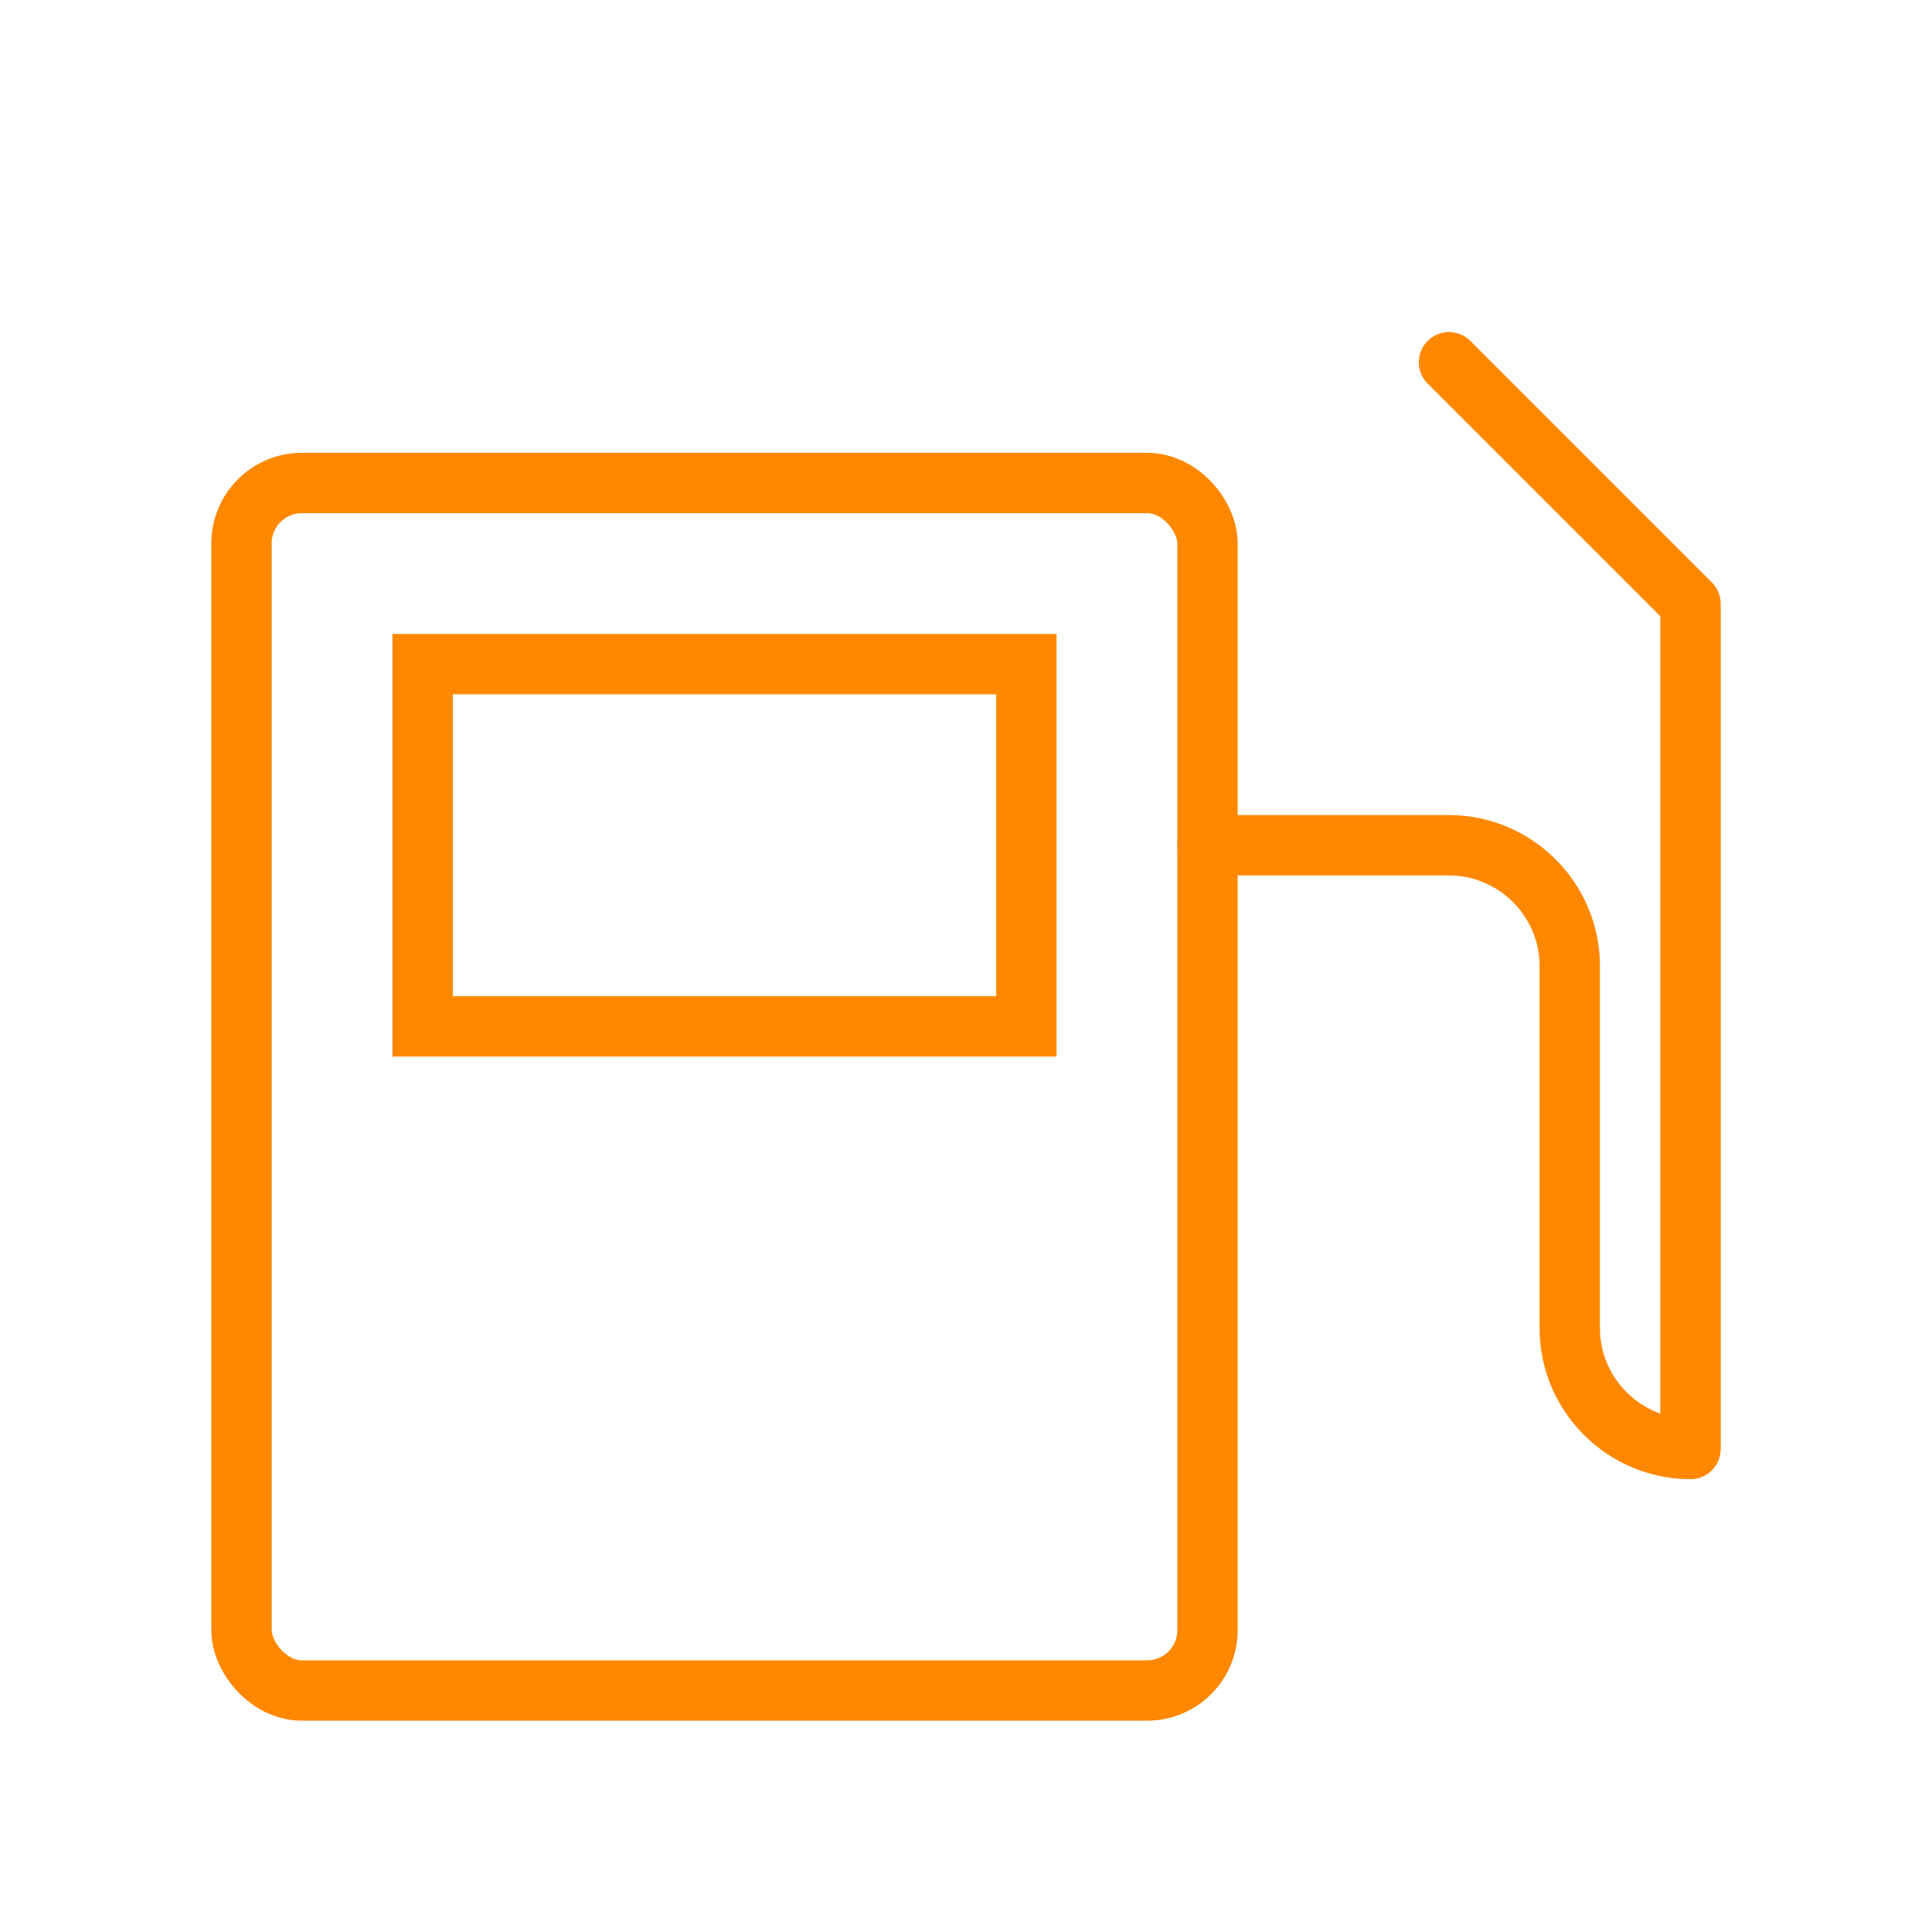 <svg viewBox="0 0 64 64" fill="none" xmlns="http://www.w3.org/2000/svg">
  <defs>
    <filter id="neon-glow" x="-50%" y="-50%" width="200%" height="200%">
      <feGaussianBlur in="SourceGraphic" stdDeviation="3" result="blur"/>
      <feMerge>
        <feMergeNode in="blur"/>
        <feMergeNode in="SourceGraphic"/>
      </feMerge>
    </filter>
  </defs>
  <rect x="8" y="16" width="32" height="40" rx="2" stroke="#ff8800" stroke-width="2" filter="url(#neon-glow)"/>
  <rect x="14" y="22" width="20" height="12" stroke="#ff8800" stroke-width="2" filter="url(#neon-glow)"/>
  <path d="M40 28H48C50.2 28 52 29.8 52 32V44C52 46.2 53.8 48 56 48M56 48V20L48 12" stroke="#ff8800" stroke-width="2" stroke-linecap="round" stroke-linejoin="round" filter="url(#neon-glow)"/>
</svg>
